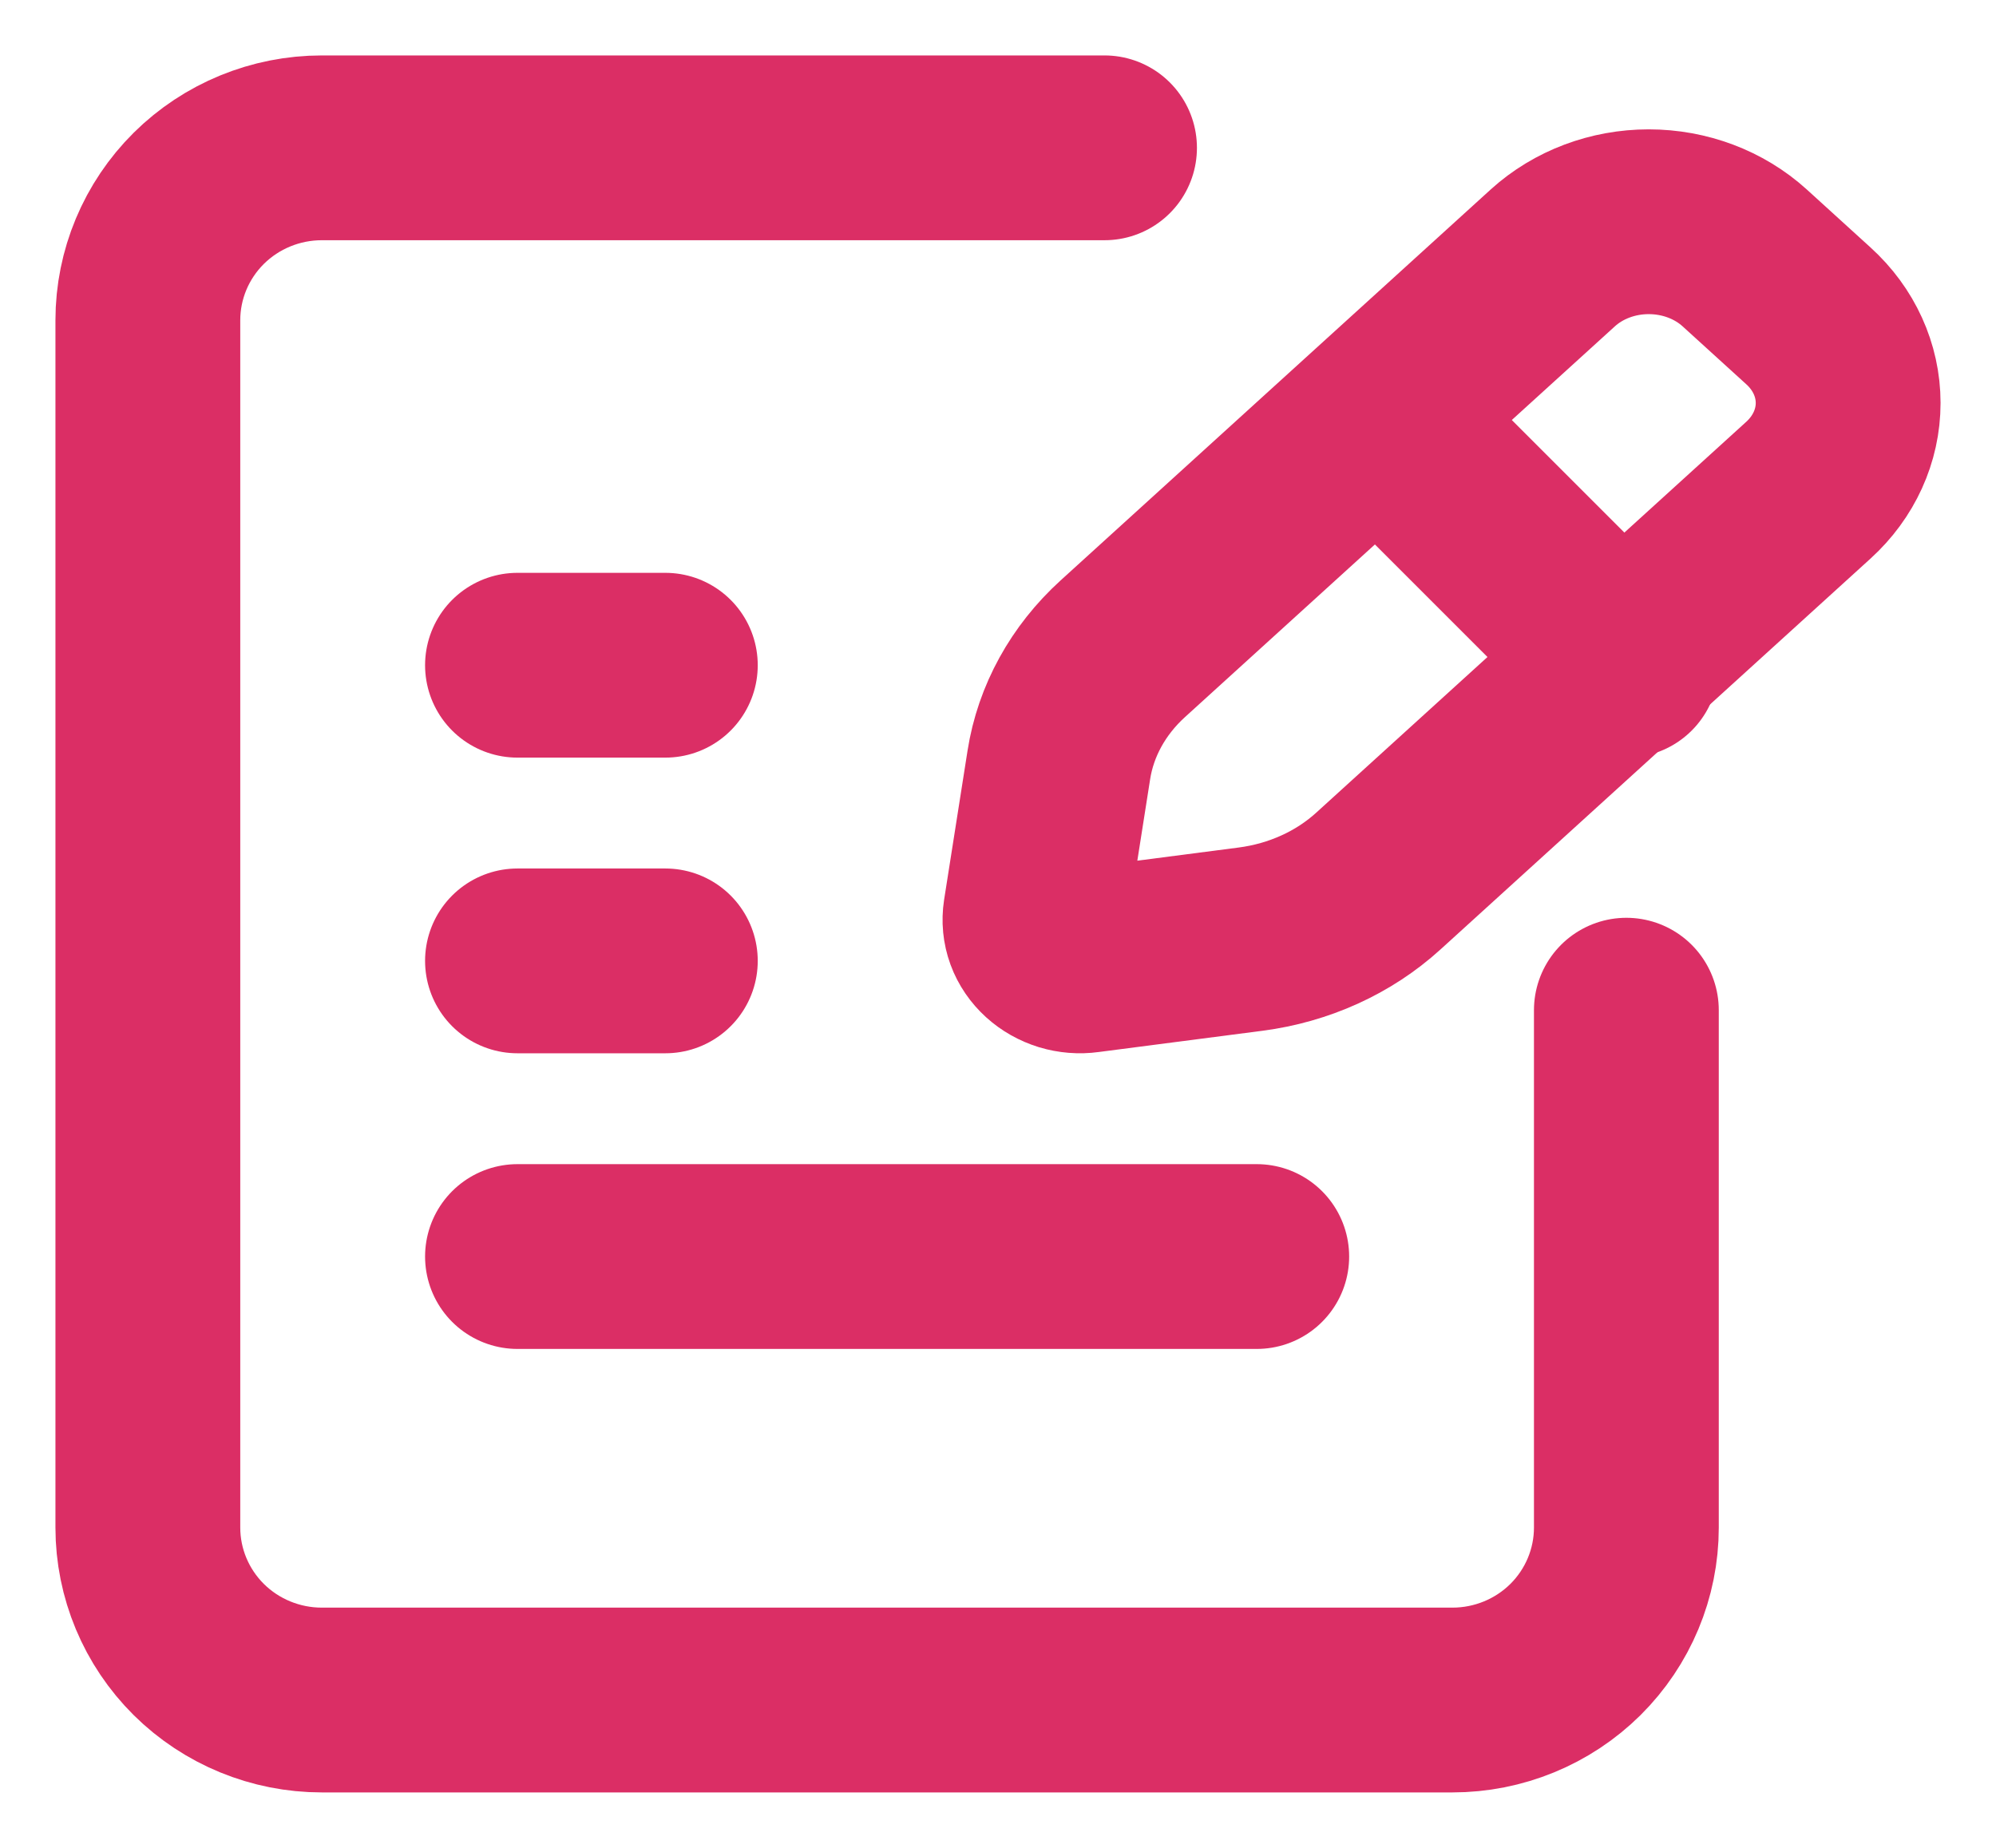 <?xml version="1.0" encoding="UTF-8"?> <svg xmlns="http://www.w3.org/2000/svg" width="27" height="25" viewBox="0 0 27 25" fill="none"><path d="M7 17H17" stroke="#DB2E65" stroke-width="2.5" stroke-linecap="round" stroke-linejoin="round"></path><path d="M15.187 8.778L21.006 3.488C21.35 3.176 21.816 3 22.302 3C22.789 3 23.255 3.176 23.599 3.488L24.463 4.274C24.807 4.586 25 5.01 25 5.452C25 5.894 24.807 6.318 24.463 6.631L18.644 11.921C18.177 12.346 17.57 12.621 16.916 12.706L14.697 12.994C14.604 13.007 14.508 12.999 14.418 12.972C14.328 12.944 14.246 12.898 14.179 12.837C14.112 12.776 14.061 12.702 14.031 12.62C14.001 12.538 13.993 12.451 14.006 12.366L14.323 10.349C14.416 9.754 14.72 9.203 15.187 8.778Z" stroke="#DB2E65" stroke-width="2.5" stroke-linecap="round" stroke-linejoin="round"></path><path d="M22 9L19 6" stroke="#DB2E65" stroke-width="2.5" stroke-linecap="round" stroke-linejoin="round"></path><path d="M14.941 2H4.353C3.729 2 3.13 2.246 2.689 2.683C2.248 3.121 2 3.714 2 4.333V20.667C2 21.285 2.248 21.879 2.689 22.317C3.13 22.754 3.729 23 4.353 23H19.647C20.271 23 20.87 22.754 21.311 22.317C21.752 21.879 22 21.285 22 20.667V13.667" stroke="#DB2E65" stroke-width="2.5" stroke-linecap="round" stroke-linejoin="round"></path><path d="M7 9H9" stroke="#DB2E65" stroke-width="2.5" stroke-linecap="round" stroke-linejoin="round"></path><path d="M7 13H9" stroke="#DB2E65" stroke-width="2.5" stroke-linecap="round" stroke-linejoin="round"></path></svg> 